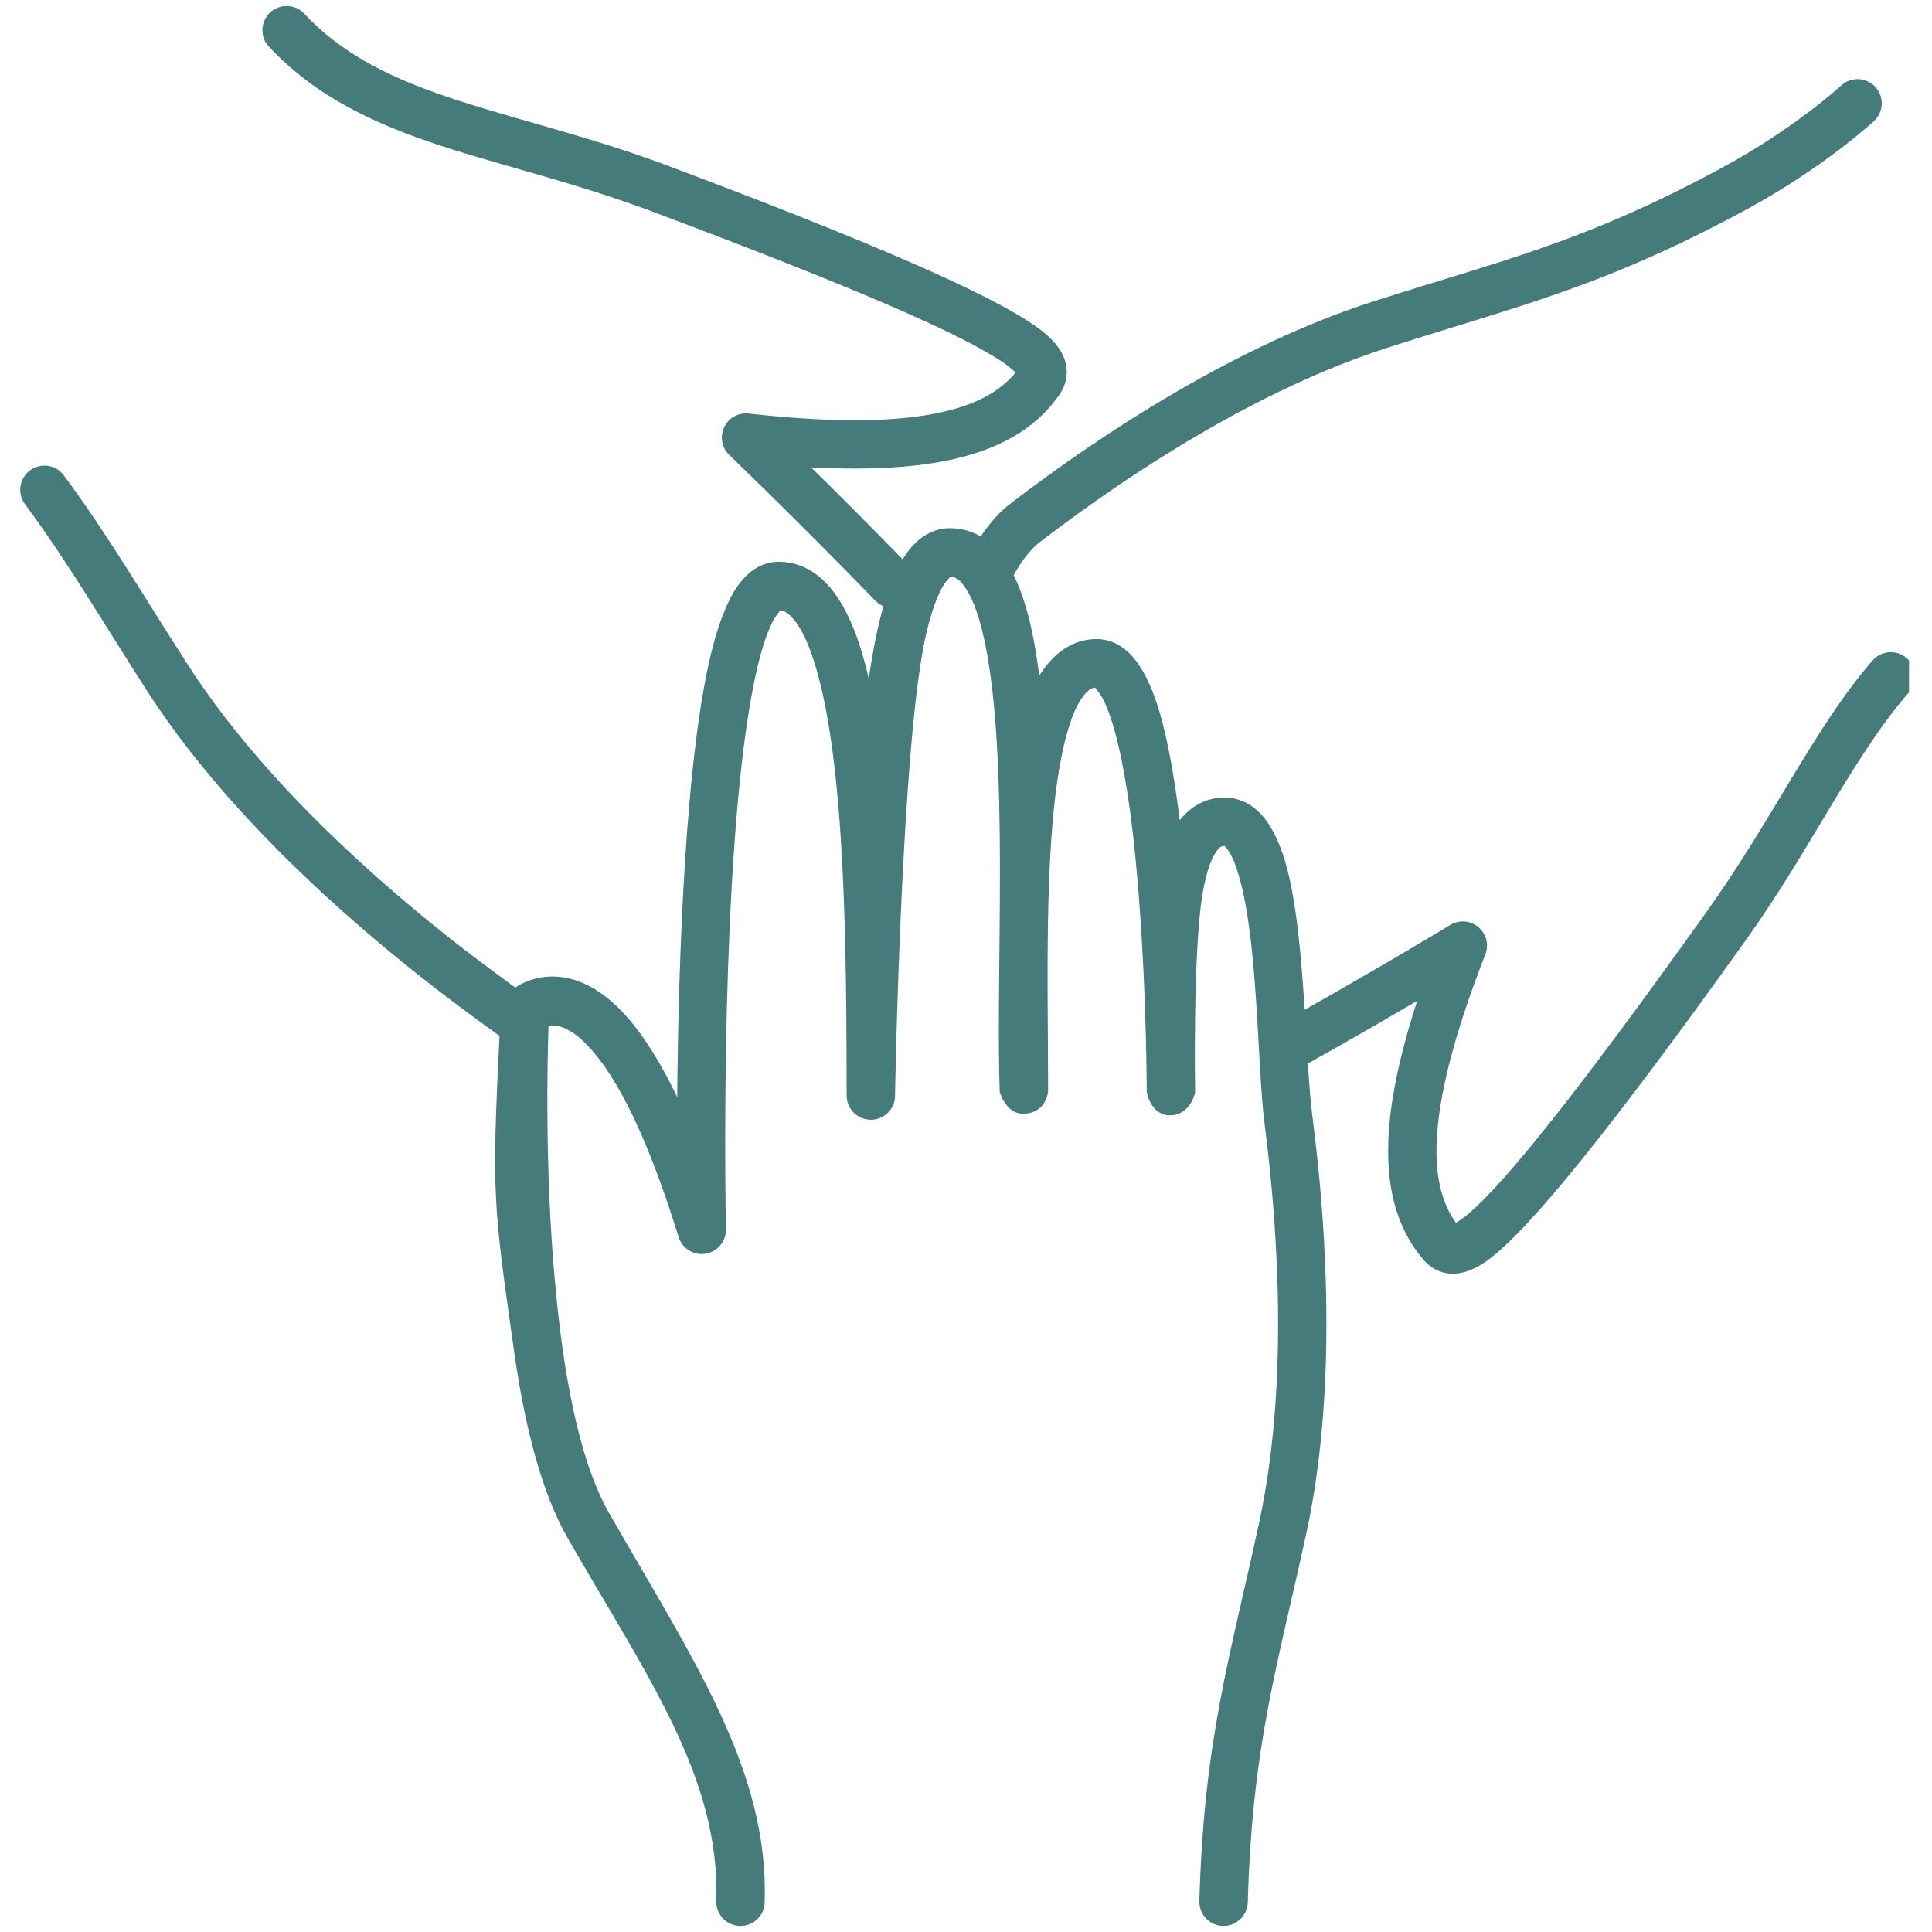 <svg xmlns="http://www.w3.org/2000/svg" xmlns:xlink="http://www.w3.org/1999/xlink" width="100" zoomAndPan="magnify" viewBox="0 0 75 75" height="100" preserveAspectRatio="xMidYMid meet" version="1.0"><defs><clipPath id="aa85111925"><path d="M 0.609 0 L 74.109 0 L 74.109 75 L 0.609 75 Z M 0.609 0 " clip-rule="nonzero"/></clipPath></defs><g clip-path="url(#aa85111925)"><path fill="#457b7a" d="M 34.293 23.531 C 34.246 23.695 34.203 23.867 34.156 24.047 C 33.992 24.723 33.848 25.496 33.723 26.34 C 33.641 25.973 33.547 25.625 33.449 25.297 C 33.082 24.082 32.598 23.152 32.02 22.586 C 31.512 22.082 30.922 21.82 30.266 21.809 C 29.723 21.797 29.195 22.039 28.746 22.602 C 28.336 23.109 27.969 23.965 27.676 25.082 C 26.598 29.195 26.336 37.27 26.289 42.59 C 25.43 40.801 24.621 39.699 23.914 39.035 C 22.996 38.172 22.176 37.934 21.543 37.91 C 20.82 37.883 20.293 38.145 20 38.336 C 19.156 37.719 18.496 37.223 18.102 36.922 C 14.539 34.172 10.141 30.223 7.309 25.832 C 5.492 23.016 4.227 20.82 2.48 18.457 C 2.172 18.039 1.586 17.949 1.168 18.258 C 0.75 18.566 0.66 19.156 0.969 19.57 C 2.691 21.902 3.938 24.07 5.73 26.852 C 8.676 31.422 13.246 35.547 16.957 38.406 C 17.43 38.773 18.289 39.418 19.391 40.215 C 19.09 46.375 19.133 46.676 19.977 52.598 C 20.375 55.363 21.027 57.945 22.027 59.691 C 25.105 65.055 27.965 69.008 27.805 73.797 C 27.789 74.312 28.195 74.75 28.715 74.766 C 29.234 74.781 29.668 74.375 29.684 73.859 C 29.855 68.75 26.938 64.477 23.656 58.758 C 22.438 56.633 21.844 53.133 21.539 49.707 C 21.152 45.441 21.246 41.273 21.293 39.816 C 21.578 39.773 22.039 39.852 22.625 40.402 C 23.711 41.422 24.98 43.617 26.344 48.02 C 26.48 48.469 26.93 48.742 27.391 48.668 C 27.852 48.594 28.191 48.191 28.18 47.723 C 28.18 47.723 27.926 35.535 28.973 28.25 C 29.23 26.488 29.547 25.023 29.988 24.141 C 30.078 23.961 30.242 23.758 30.297 23.691 C 30.516 23.723 30.688 23.887 30.855 24.098 C 31.18 24.512 31.43 25.113 31.652 25.84 C 32.844 29.785 32.855 37.133 32.867 42.531 C 32.867 43.051 33.293 43.469 33.809 43.469 C 34.328 43.469 34.746 43.047 34.746 42.527 C 34.746 42.527 34.984 28.547 35.98 24.496 C 36.168 23.734 36.383 23.109 36.645 22.688 C 36.699 22.598 36.883 22.398 36.902 22.387 C 37.16 22.398 37.336 22.602 37.508 22.867 C 37.824 23.359 38.047 24.066 38.227 24.918 C 39.188 29.473 38.645 37.711 38.809 42.391 C 38.809 42.391 39.047 43.234 39.707 43.234 C 40.629 43.238 40.688 42.359 40.688 42.359 C 40.688 38.031 40.469 31.789 41.434 28.422 C 41.605 27.824 41.805 27.332 42.074 26.992 C 42.199 26.836 42.336 26.715 42.508 26.691 C 42.562 26.758 42.738 26.973 42.832 27.16 C 43.117 27.738 43.344 28.555 43.539 29.504 C 44.508 34.27 44.516 42.371 44.516 42.371 C 44.516 42.434 44.688 43.312 45.438 43.297 C 46.188 43.281 46.395 42.461 46.395 42.398 C 46.395 42.398 46.301 36.965 46.68 34.723 C 46.785 34.094 46.926 33.551 47.152 33.16 C 47.254 32.996 47.348 32.848 47.52 32.84 C 47.547 32.836 47.676 33 47.715 33.07 C 47.867 33.312 47.984 33.625 48.09 33.984 C 48.852 36.594 48.801 41.371 49.09 43.617 C 49.664 48.078 49.984 53.984 48.883 59.09 C 47.746 64.363 46.738 67.496 46.559 73.801 C 46.547 74.32 46.953 74.75 47.473 74.766 C 47.988 74.781 48.422 74.371 48.438 73.852 C 48.613 67.695 49.605 64.637 50.719 59.488 C 51.867 54.172 51.551 48.023 50.953 43.379 C 50.879 42.812 50.824 42.09 50.773 41.285 C 52.43 40.359 53.895 39.508 55.016 38.852 C 54.285 41.094 53.945 42.871 53.895 44.293 C 53.816 46.434 54.371 47.855 55.254 48.898 C 55.477 49.16 55.742 49.328 56.062 49.406 C 56.418 49.488 56.895 49.465 57.527 49.074 C 58.836 48.262 61.578 45.164 67.746 36.535 C 70.344 32.902 71.898 29.422 74.109 26.871 C 74.449 26.48 74.406 25.887 74.016 25.547 C 73.625 25.207 73.031 25.25 72.691 25.641 C 70.445 28.227 68.855 31.754 66.219 35.441 C 61.125 42.566 58.496 45.812 57.051 47.082 C 56.863 47.242 56.66 47.383 56.52 47.469 C 55.996 46.742 55.719 45.758 55.77 44.363 C 55.836 42.598 56.41 40.25 57.66 37.051 C 57.809 36.676 57.699 36.25 57.391 35.992 C 57.082 35.73 56.645 35.699 56.301 35.906 C 56.301 35.906 53.93 37.344 50.648 39.199 C 50.516 37.152 50.332 34.961 49.895 33.461 C 49.637 32.586 49.281 31.914 48.863 31.516 C 48.445 31.117 47.957 30.93 47.402 30.965 C 46.766 31.004 46.223 31.305 45.797 31.84 C 45.574 30.023 45.27 28.34 44.855 27.148 C 44.574 26.348 44.227 25.738 43.855 25.371 C 43.457 24.98 43.012 24.801 42.543 24.809 C 41.676 24.816 40.918 25.312 40.344 26.23 C 40.266 25.625 40.176 25.055 40.066 24.535 C 39.887 23.672 39.645 22.926 39.352 22.328 C 39.648 21.793 39.973 21.348 40.348 21.059 C 43.914 18.316 48.875 15.105 53.848 13.504 C 58.98 11.855 62.199 11.156 67.746 8.16 C 70.812 6.504 72.75 4.699 72.75 4.699 C 73.129 4.344 73.152 3.75 72.797 3.371 C 72.445 2.992 71.848 2.969 71.469 3.324 C 71.469 3.324 69.68 4.98 66.855 6.508 C 61.438 9.438 58.289 10.102 53.273 11.715 C 48.094 13.383 42.914 16.715 39.199 19.57 C 38.797 19.879 38.418 20.309 38.07 20.824 C 37.723 20.621 37.344 20.516 36.926 20.504 C 36.332 20.492 35.777 20.75 35.305 21.332 C 35.215 21.445 35.125 21.574 35.039 21.711 C 33.676 20.312 32.438 19.078 31.488 18.145 C 33.844 18.266 35.648 18.137 37.035 17.82 C 39.125 17.34 40.355 16.434 41.133 15.312 C 41.324 15.031 41.422 14.73 41.41 14.398 C 41.398 14.035 41.254 13.582 40.715 13.074 C 39.59 12.016 35.887 10.172 25.957 6.445 C 22.953 5.316 20.16 4.68 17.695 3.871 C 15.398 3.117 13.395 2.223 11.812 0.531 C 11.457 0.152 10.863 0.133 10.484 0.488 C 10.105 0.84 10.086 1.438 10.441 1.812 C 12.242 3.738 14.496 4.797 17.109 5.656 C 19.555 6.457 22.32 7.09 25.297 8.203 C 33.496 11.281 37.312 12.98 38.914 14.051 C 39.117 14.184 39.301 14.348 39.426 14.461 C 38.855 15.156 37.977 15.676 36.617 15.988 C 34.895 16.383 32.477 16.434 29.066 16.055 C 28.664 16.008 28.281 16.223 28.109 16.59 C 27.941 16.953 28.02 17.387 28.312 17.664 C 28.312 17.664 30.848 20.094 33.98 23.316 C 34.07 23.414 34.18 23.484 34.293 23.531 Z M 34.293 23.531 " fill-opacity="1" fill-rule="evenodd"/></g></svg>